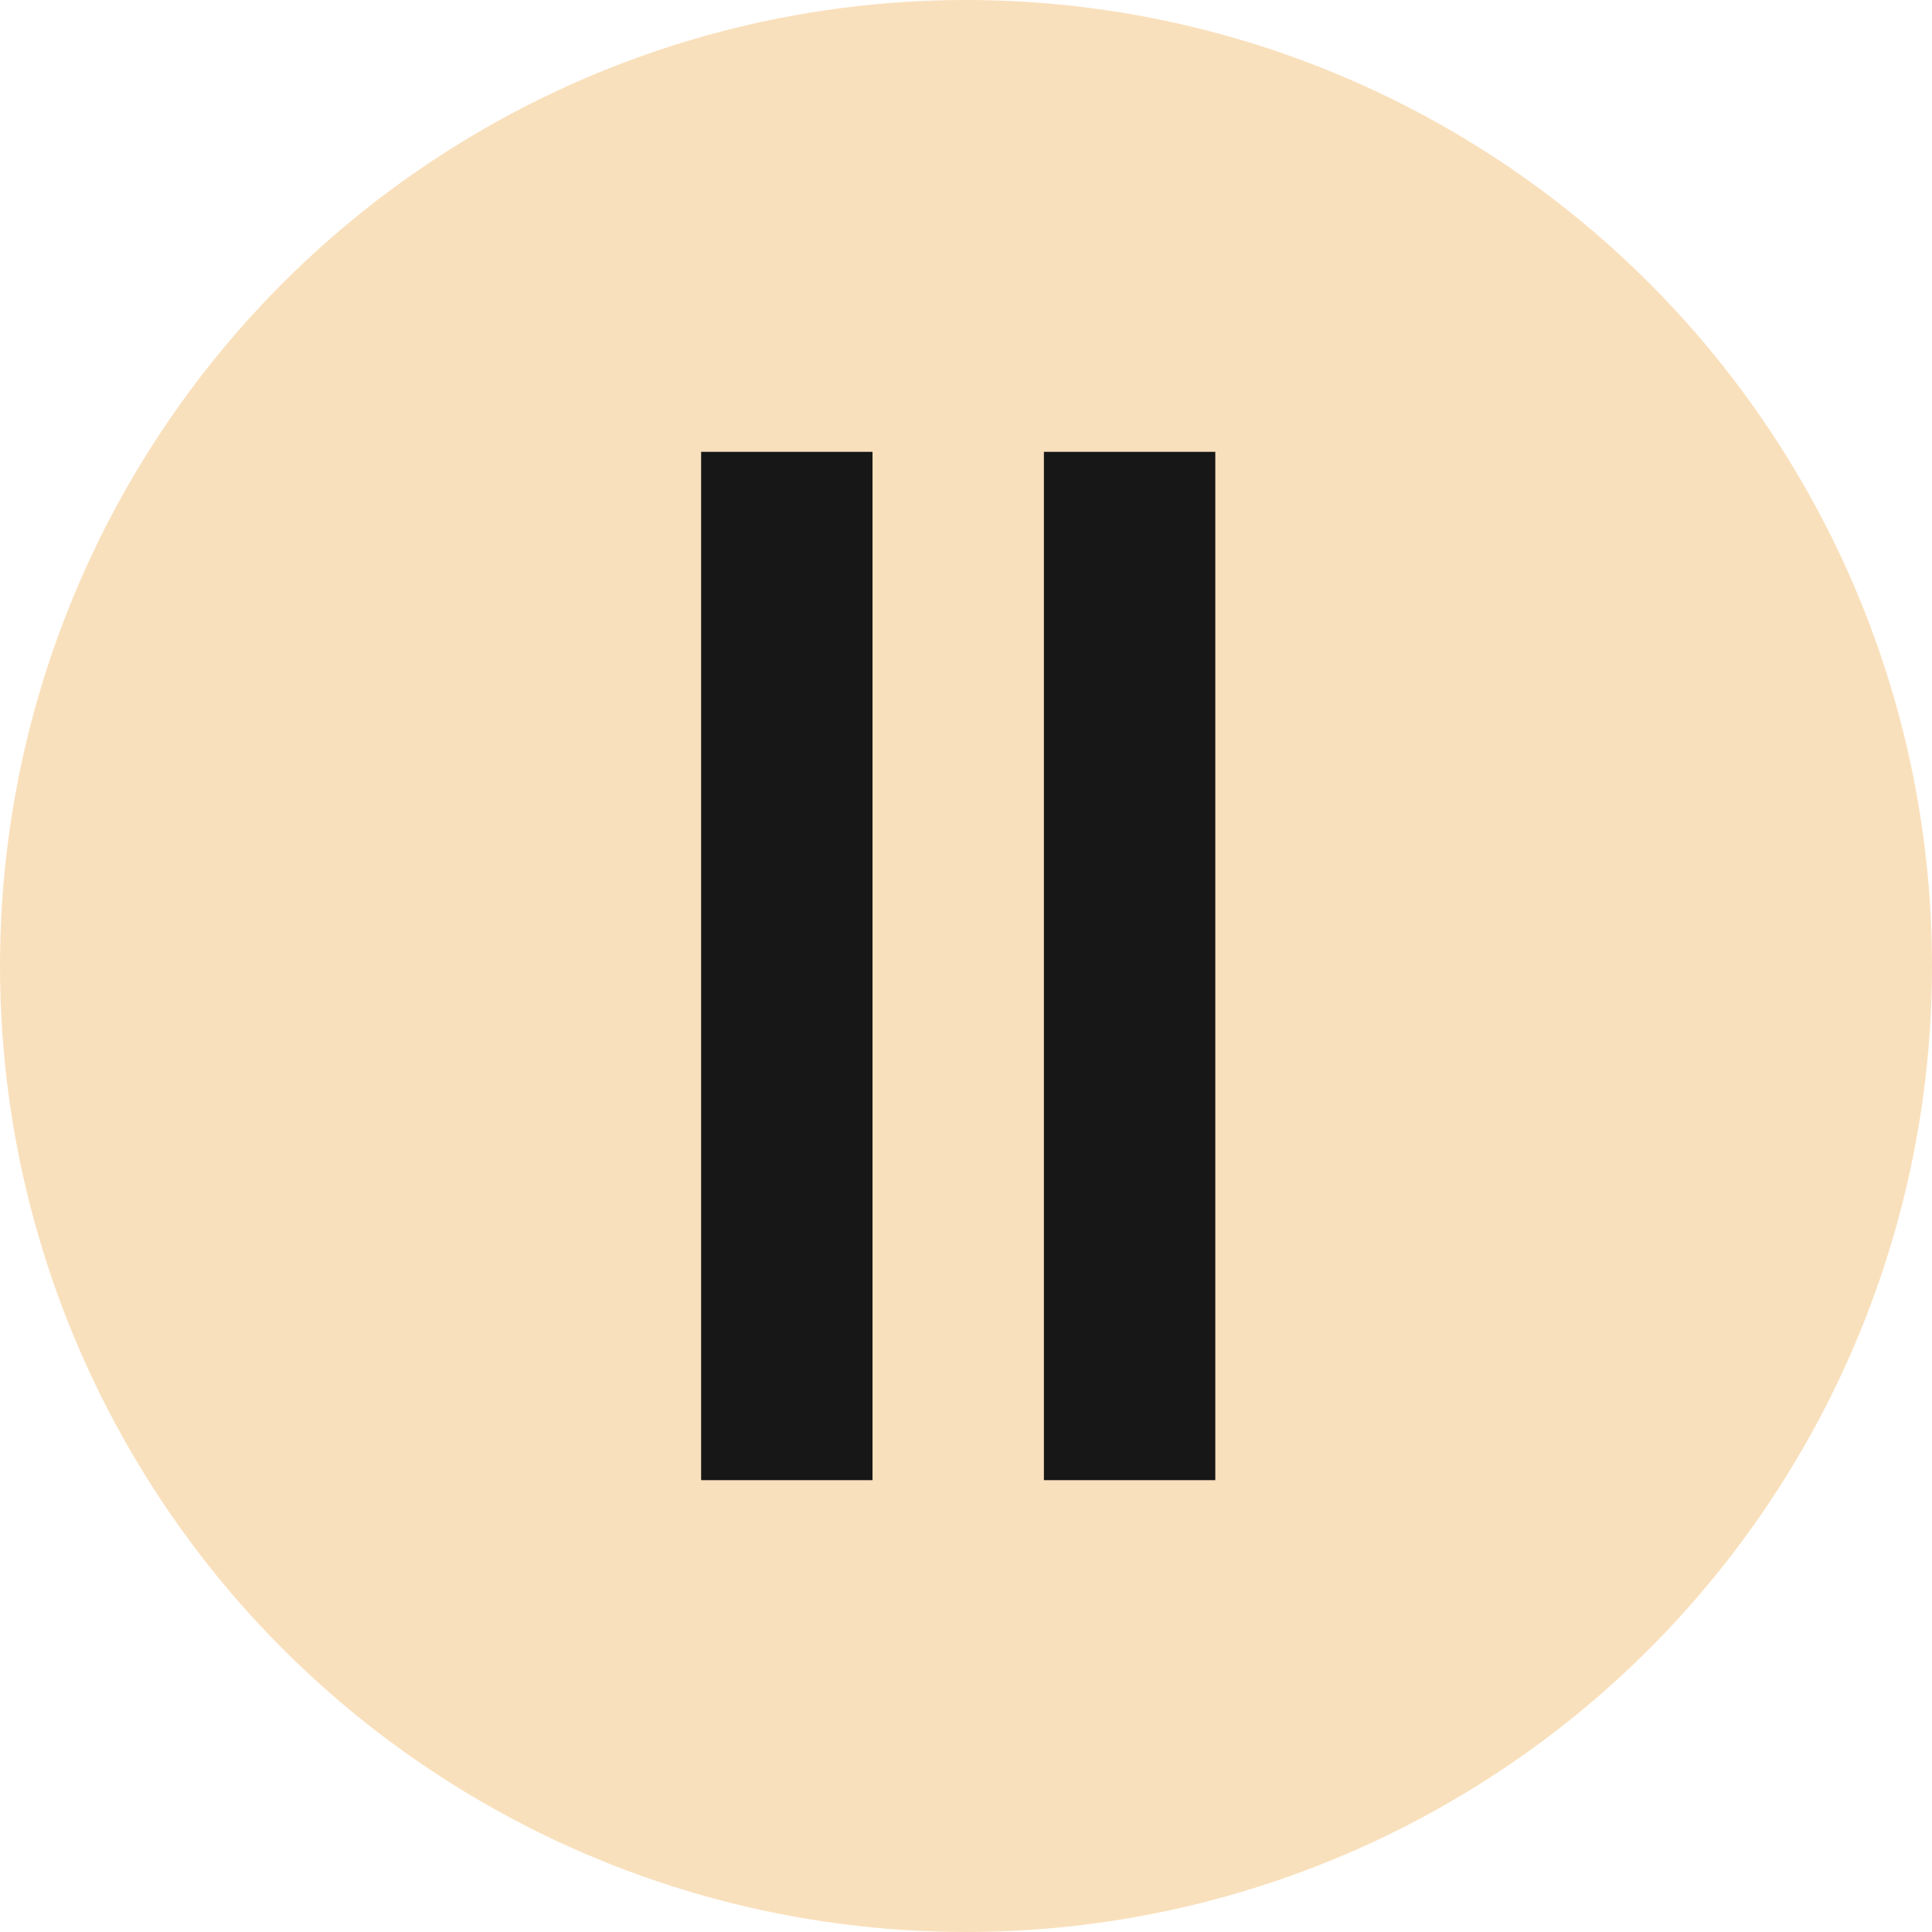 <?xml version="1.0" encoding="UTF-8"?> <svg xmlns="http://www.w3.org/2000/svg" width="124" height="124" viewBox="0 0 124 124" fill="none"><circle cx="62" cy="62" r="62" fill="#F9E0BC"></circle><line x1="50.5" y1="29" x2="50.5" y2="95" stroke="#171717" stroke-width="11"></line><line x1="72.5" y1="29" x2="72.5" y2="95" stroke="#171717" stroke-width="11"></line></svg> 